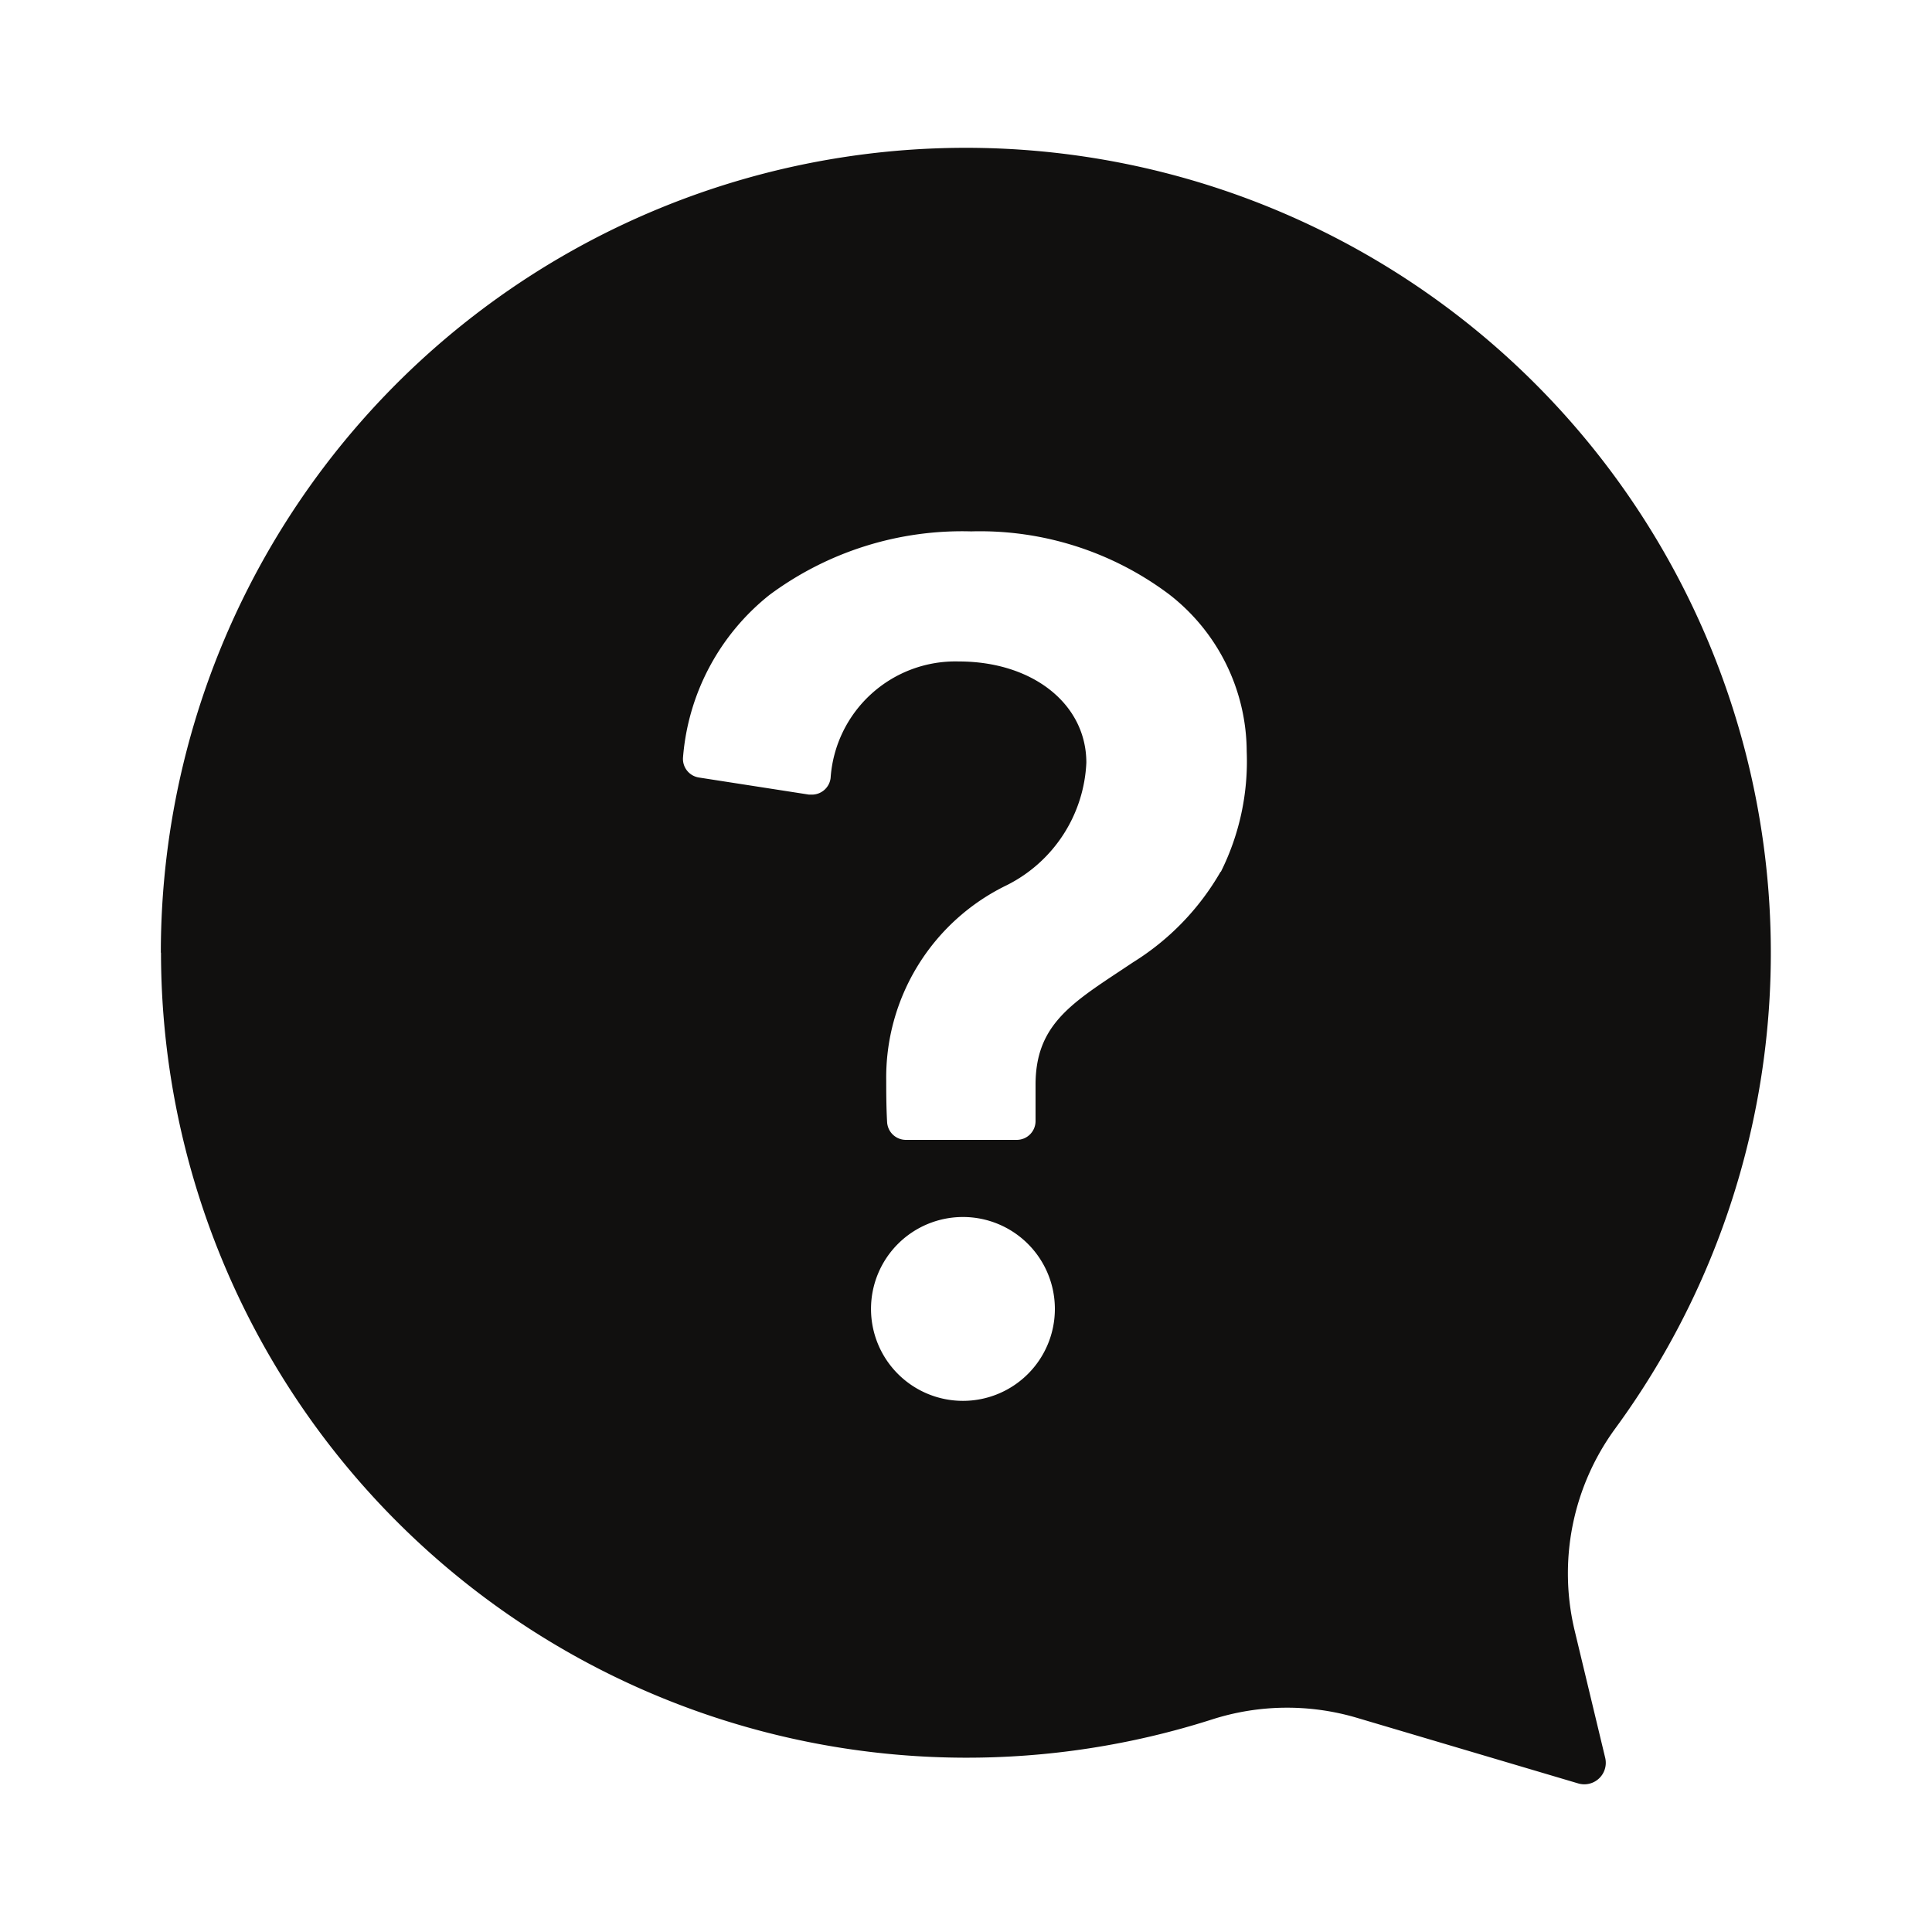 <svg id="icon-question_sp" xmlns="http://www.w3.org/2000/svg" width="24" height="24" viewBox="0 0 24 24">
  <g id="Group_1509" data-name="Group 1509">
    <rect id="Rectangle_1201" data-name="Rectangle 1201" width="24" height="24" fill="none"/>
  </g>
  <path id="Path_787" data-name="Path 787" d="M121.959,127.368a10.009,10.009,0,0,0,13.055,9.525,3.053,3.053,0,0,1,1.8-.021l2.749.815a.267.267,0,0,0,.336-.319l-.378-1.575a3.048,3.048,0,0,1,.508-2.521,10,10,0,1,0-18.072-5.905Zm9.962,5.567a1.142,1.142,0,1,1,1.142-1.142A1.142,1.142,0,0,1,131.921,132.935Zm3.2-6.572a3.2,3.2,0,0,1-1.085,1.123l-.164.109c-.633.419-1.049.695-1.049,1.412v.065c0,.1,0,.246,0,.381a.234.234,0,0,1-.234.24h-1.377a.234.234,0,0,1-.233-.22c-.011-.192-.011-.4-.011-.517a2.654,2.654,0,0,1,1.5-2.428,1.792,1.792,0,0,0,.986-1.521c0-.728-.666-1.257-1.584-1.257a1.554,1.554,0,0,0-1.593,1.449.234.234,0,0,1-.232.205l-.036,0-1.365-.212a.234.234,0,0,1-.2-.254,2.868,2.868,0,0,1,1.073-2.014,4.015,4.015,0,0,1,2.507-.79,3.913,3.913,0,0,1,2.458.782,2.479,2.479,0,0,1,.964,1.951A3.072,3.072,0,0,1,135.125,126.363Z" transform="translate(-119.959 -115.533)" fill="#11100f"/>
</svg>
